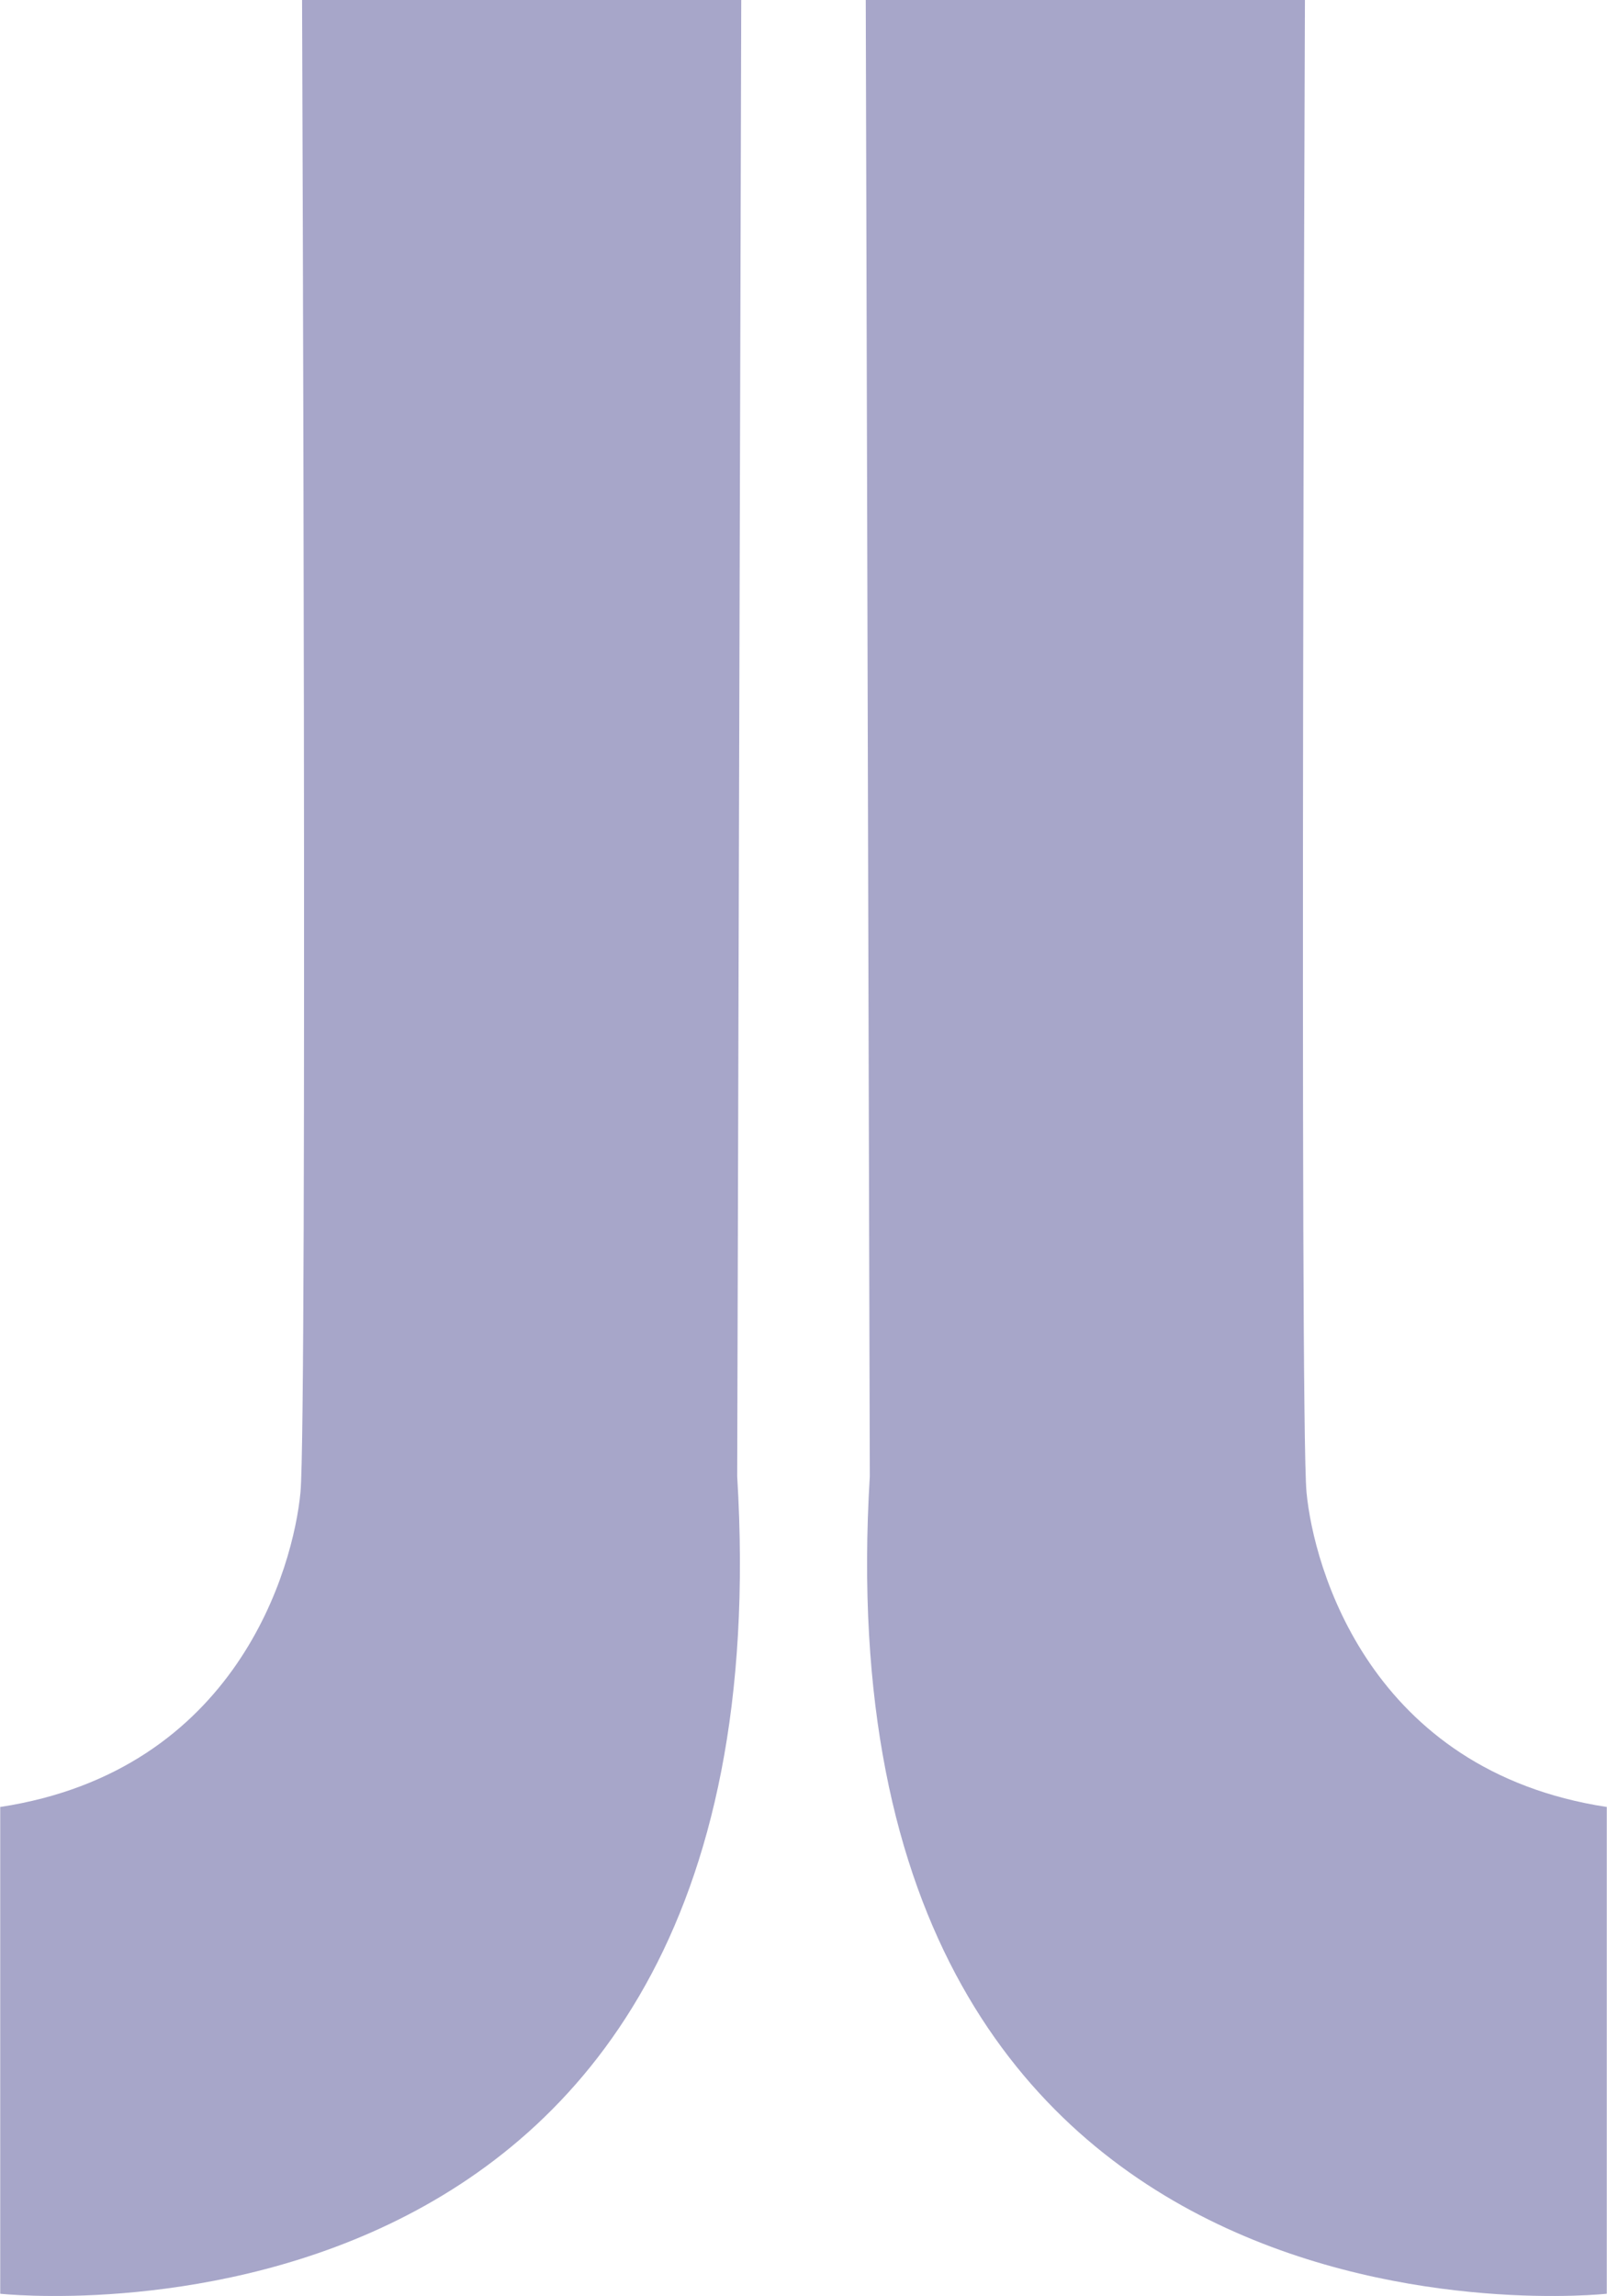 <?xml version="1.0" encoding="UTF-8" standalone="no"?>
<svg
   id="Ebene_1"
   viewBox="0 0 71.5 102.13"
   version="1.1"
   sodipodi:docname="JJ.svg"
   width="71.5"
   height="102.13"
   inkscape:version="1.4.2 (ebf0e940d0, 2025-05-08)"
   xmlns:inkscape="http://www.inkscape.org/namespaces/inkscape"
   xmlns:sodipodi="http://sodipodi.sourceforge.net/DTD/sodipodi-0.dtd"
   xmlns="http://www.w3.org/2000/svg"
   xmlns:svg="http://www.w3.org/2000/svg">
  <sodipodi:namedview
     id="namedview3"
     pagecolor="#ffffff"
     bordercolor="#000000"
     borderopacity="0.25"
     inkscape:showpageshadow="2"
     inkscape:pageopacity="0.0"
     inkscape:pagecheckerboard="0"
     inkscape:deskcolor="#d1d1d1"
     inkscape:zoom="1.0124185"
     inkscape:cx="254.83533"
     inkscape:cy="102.23045"
     inkscape:window-width="1920"
     inkscape:window-height="1128"
     inkscape:window-x="0"
     inkscape:window-y="0"
     inkscape:window-maximized="1"
     inkscape:current-layer="Ebene_1" />
  <defs
     id="defs1">
    <style
       id="style1">
      .cls-1 {
        fill: #a7a6c9;
      }

      .cls-2, .cls-3 {
        fill: #615871;
      }

      .cls-3 {
        font-family: Geologica-ExtraBold, Geologica;
        font-size: 95.87px;
        font-variation-settings: 'wght' 800, 'CRSV' 0, 'SHRP' 0, 'slnt' 0;
        font-weight: 700;
      }
    </style>
  </defs>
  <path
     class="cls-1"
     d="m 0.01,80.39 v 21.64 c 0,0 35.23,3.86 32.79,-36.36 L 32.98,0 H 13.44 c 0,0 0.24,63.04 -0.07,66.37 C 13.06,69.7 10.56,78.77 0,80.38 Z"
     id="path1" />
  <path
     class="cls-1"
     d="m 71.49,80.39 v 21.64 c 0,0 -35.23,3.86 -32.79,-36.36 L 38.52,0 h 19.54 c 0,0 -0.24,63.04 0.07,66.37 0.31,3.33 2.81,12.4 13.37,14.01 z"
     id="path2" />
</svg>
